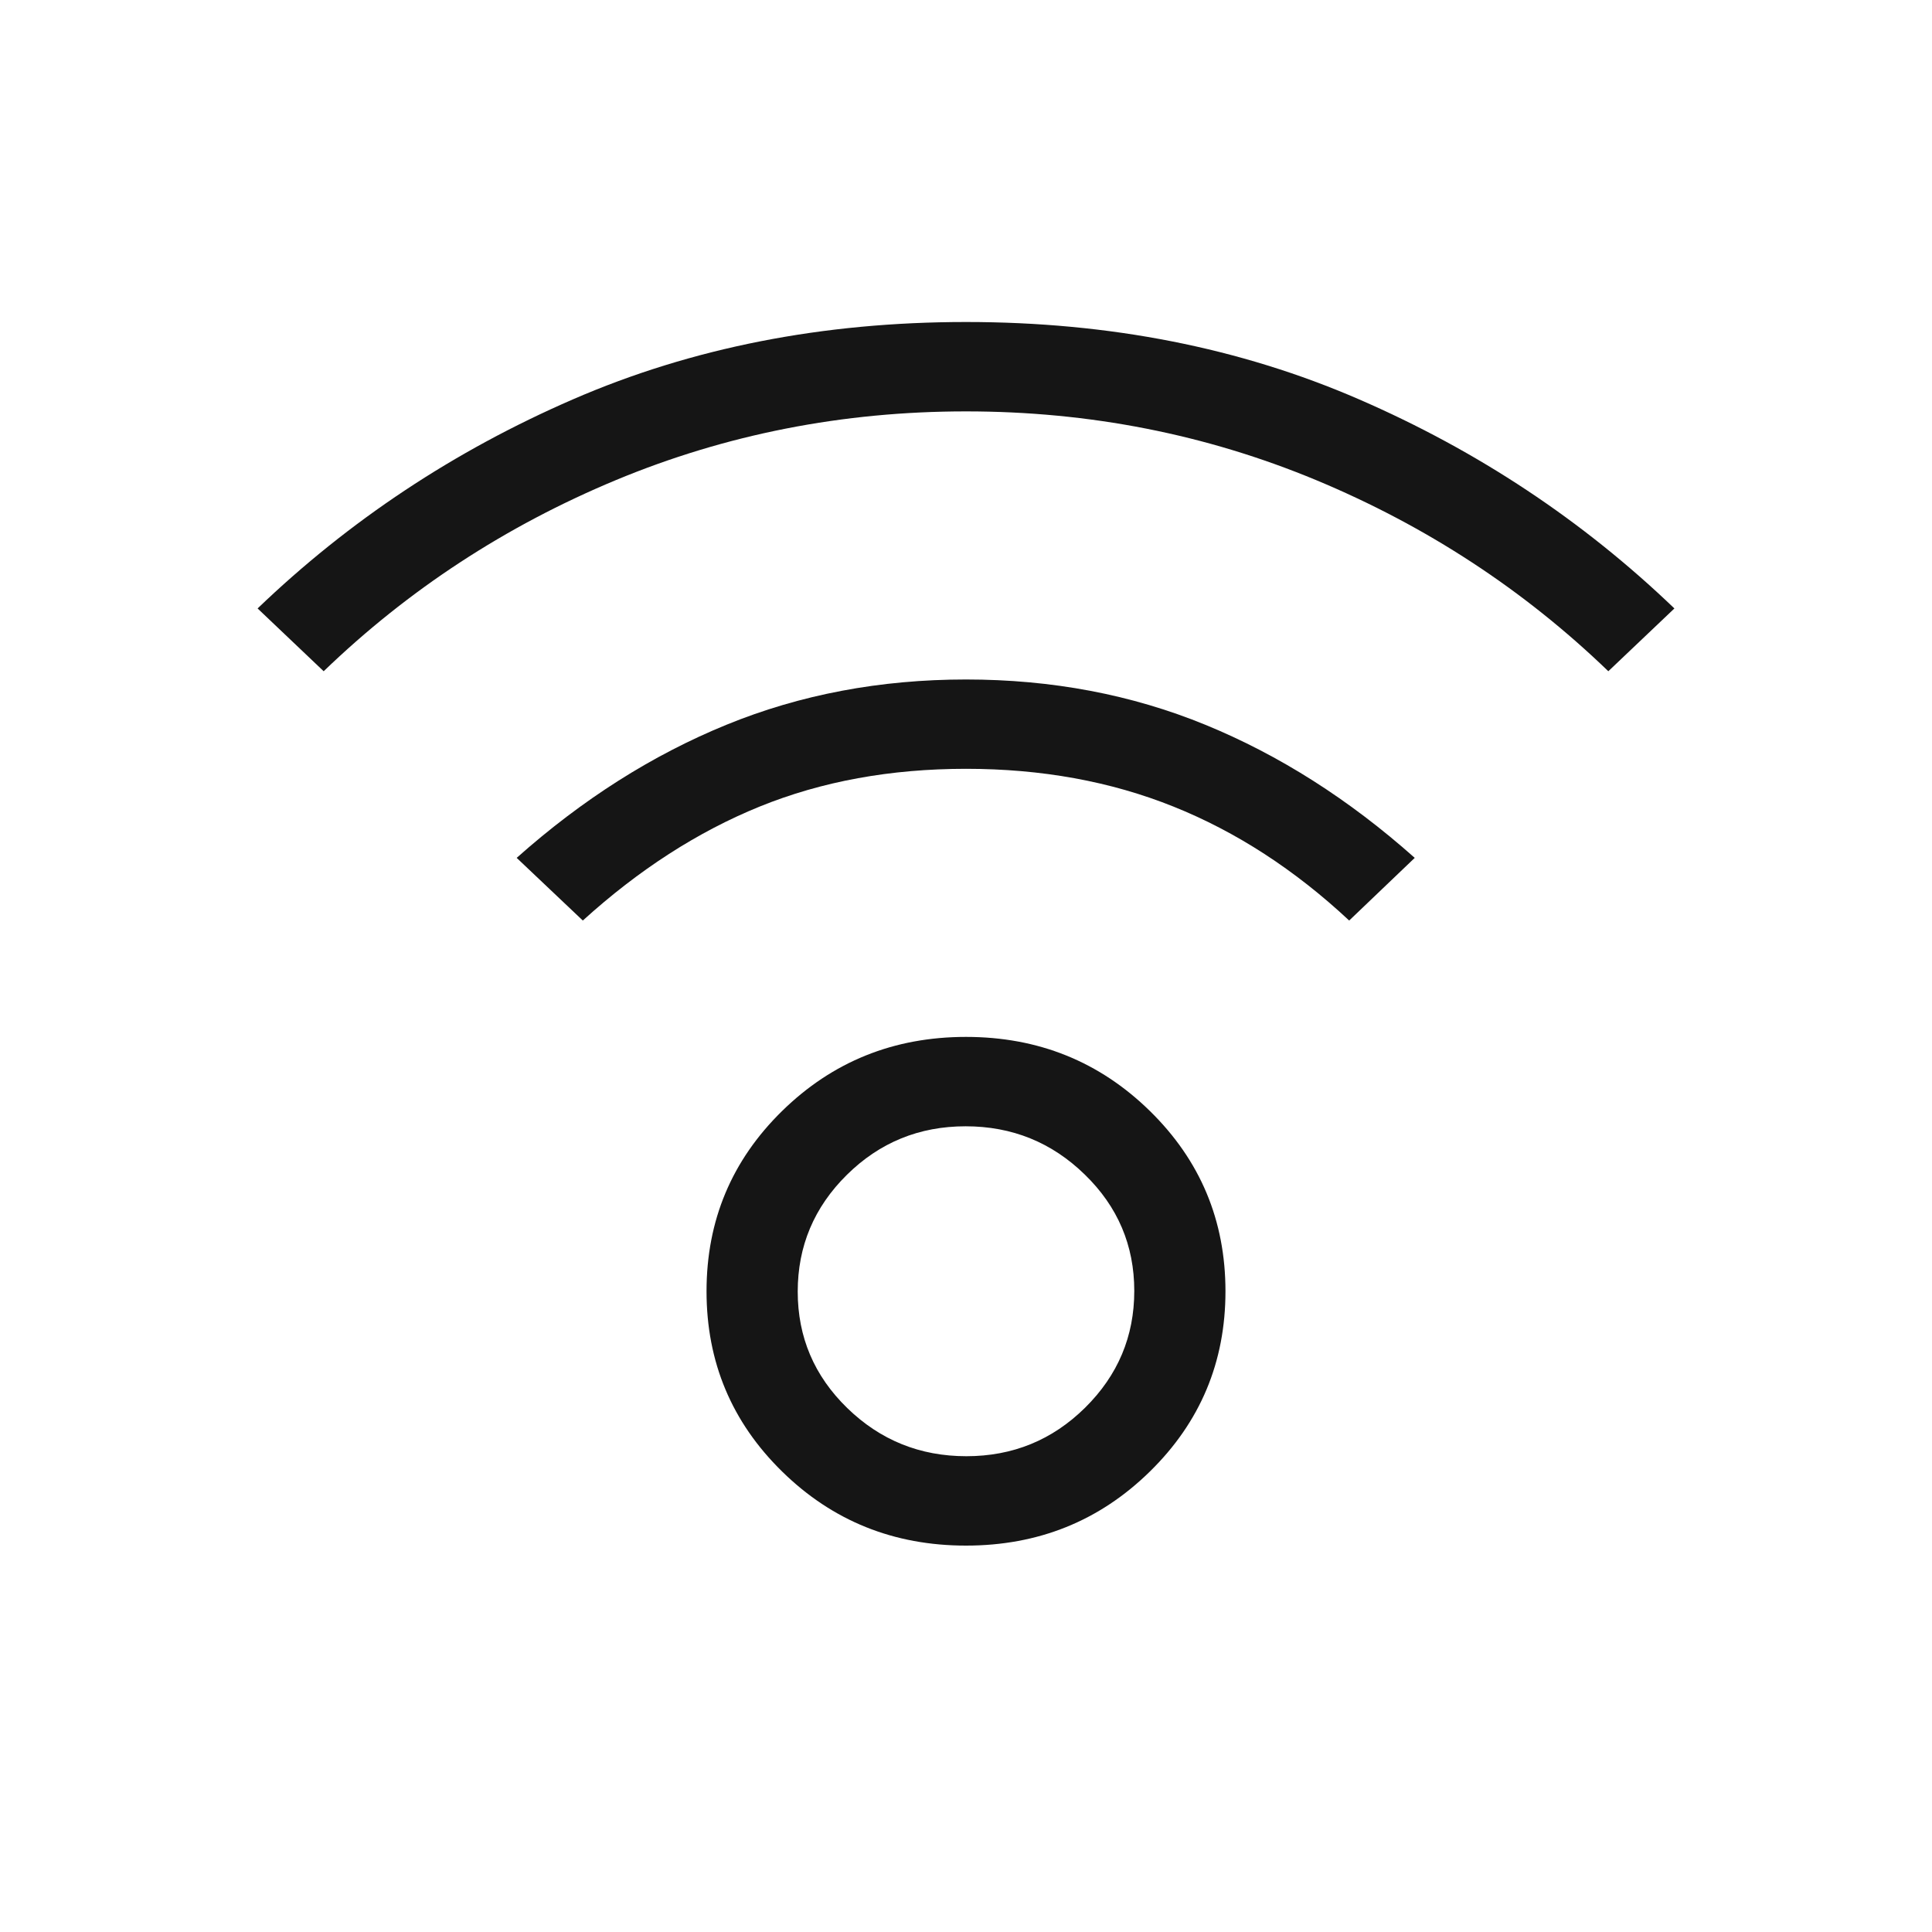 <svg width="30" height="30" viewBox="0 0 30 30" fill="none" xmlns="http://www.w3.org/2000/svg">
<mask id="mask0_312_7162" style="mask-type:alpha" maskUnits="userSpaceOnUse" x="0" y="0" width="30" height="30">
<rect width="30" height="30" fill="#D9D9D9"/>
</mask>
<g mask="url(#mask0_312_7162)">
<path d="M15 24C13.879 24 12.927 23.617 12.145 22.85C11.362 22.083 10.971 21.15 10.971 20.051C10.971 18.951 11.362 18.018 12.145 17.251C12.927 16.485 13.879 16.101 15 16.101C16.122 16.101 17.073 16.485 17.855 17.251C18.638 18.018 19.029 18.951 19.029 20.051C19.029 21.15 18.638 22.083 17.855 22.85C17.073 23.617 16.122 24 15 24ZM15.006 22.612C15.726 22.612 16.341 22.361 16.85 21.858C17.359 21.355 17.613 20.751 17.613 20.045C17.613 19.339 17.357 18.736 16.844 18.238C16.331 17.738 15.715 17.489 14.994 17.489C14.274 17.489 13.659 17.74 13.15 18.243C12.641 18.746 12.387 19.35 12.387 20.056C12.387 20.762 12.643 21.365 13.156 21.864C13.669 22.363 14.285 22.612 15.006 22.612ZM5.026 10.423L4 9.448C5.421 8.084 7.053 7.001 8.897 6.201C10.741 5.4 12.775 5 15 5C17.225 5 19.259 5.4 21.103 6.201C22.947 7.001 24.579 8.084 26 9.448L24.974 10.423C23.662 9.158 22.15 8.169 20.439 7.456C18.727 6.744 16.914 6.388 15 6.388C13.086 6.388 11.273 6.744 9.561 7.456C7.85 8.169 6.338 9.158 5.026 10.423ZM20.95 14.294C20.105 13.505 19.195 12.915 18.22 12.524C17.246 12.133 16.172 11.938 15 11.938C13.828 11.938 12.76 12.133 11.797 12.524C10.835 12.915 9.919 13.505 9.05 14.294L8.023 13.321C9.043 12.413 10.128 11.725 11.278 11.255C12.427 10.785 13.668 10.551 15 10.551C16.332 10.551 17.571 10.785 18.718 11.255C19.865 11.725 20.948 12.413 21.968 13.321L20.95 14.294Z" fill="#151515"/>
</g>
</svg>
